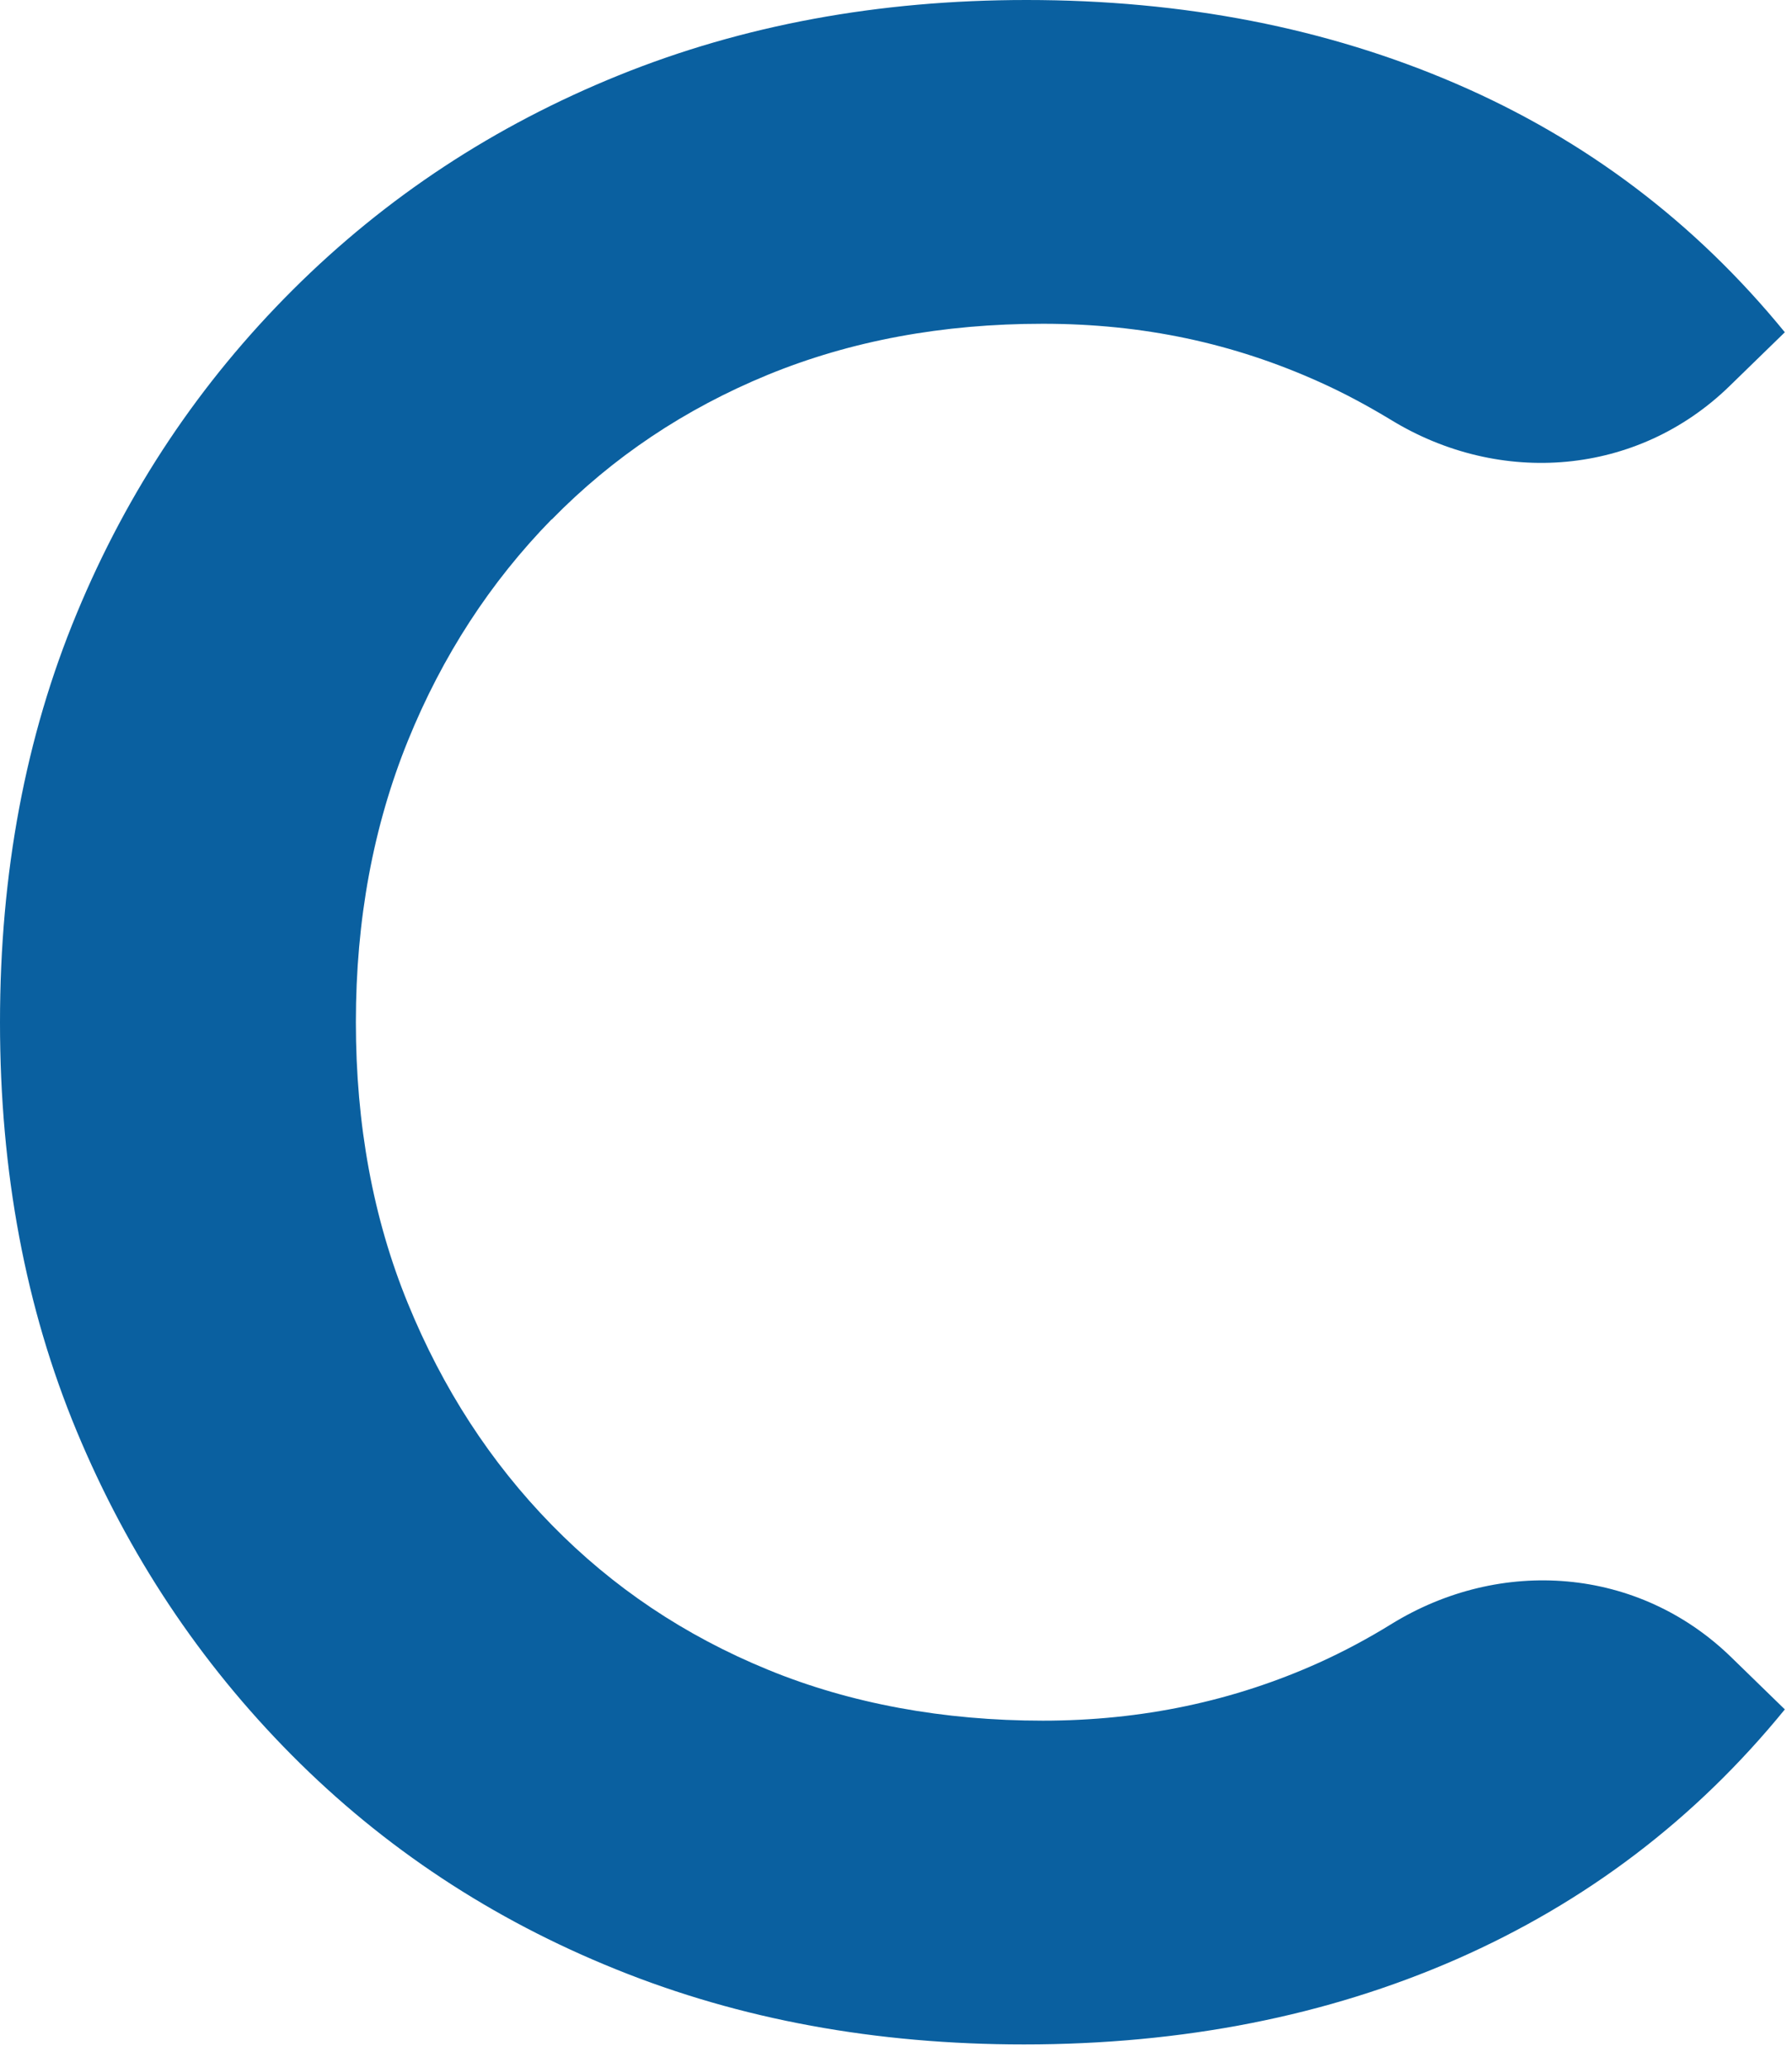 <?xml version="1.0" encoding="utf-8"?>
<svg xmlns="http://www.w3.org/2000/svg" fill="none" height="100%" overflow="visible" preserveAspectRatio="none" style="display: block;" viewBox="0 0 39 45" width="100%">
<path d="M12.005 11.309C13.336 9.948 14.906 8.899 16.71 8.157C18.52 7.415 20.513 7.046 22.696 7.046C24.879 7.046 26.844 7.47 28.715 8.313C29.25 8.553 29.767 8.832 30.274 9.139C32.646 10.589 35.631 10.36 37.641 8.402L38.844 7.231C36.895 4.843 34.512 3.041 31.694 1.824C28.877 0.608 25.758 0 22.34 0C19.121 0 16.164 0.547 13.464 1.64C10.763 2.734 8.402 4.285 6.376 6.304C4.349 8.324 2.779 10.673 1.67 13.351C0.557 16.029 0 18.997 0 22.25C0 25.502 0.557 28.47 1.67 31.148C2.784 33.826 4.343 36.175 6.348 38.195C8.352 40.214 10.708 41.771 13.408 42.859C16.109 43.952 19.065 44.493 22.284 44.493C25.742 44.493 28.877 43.874 31.694 42.641C34.512 41.403 36.895 39.595 38.844 37.202L37.68 36.069C35.659 34.099 32.657 33.876 30.274 35.349C29.767 35.662 29.244 35.941 28.715 36.181C26.85 37.023 24.845 37.447 22.696 37.447C20.547 37.447 18.514 37.079 16.71 36.337C14.9 35.595 13.336 34.546 12.005 33.184C10.674 31.823 9.633 30.216 8.876 28.364C8.118 26.512 7.745 24.47 7.745 22.244C7.745 20.018 8.124 17.982 8.876 16.124C9.627 14.271 10.674 12.665 12.005 11.303V11.309Z" fill="#0A60A0" id="Vector"/>
</svg>
